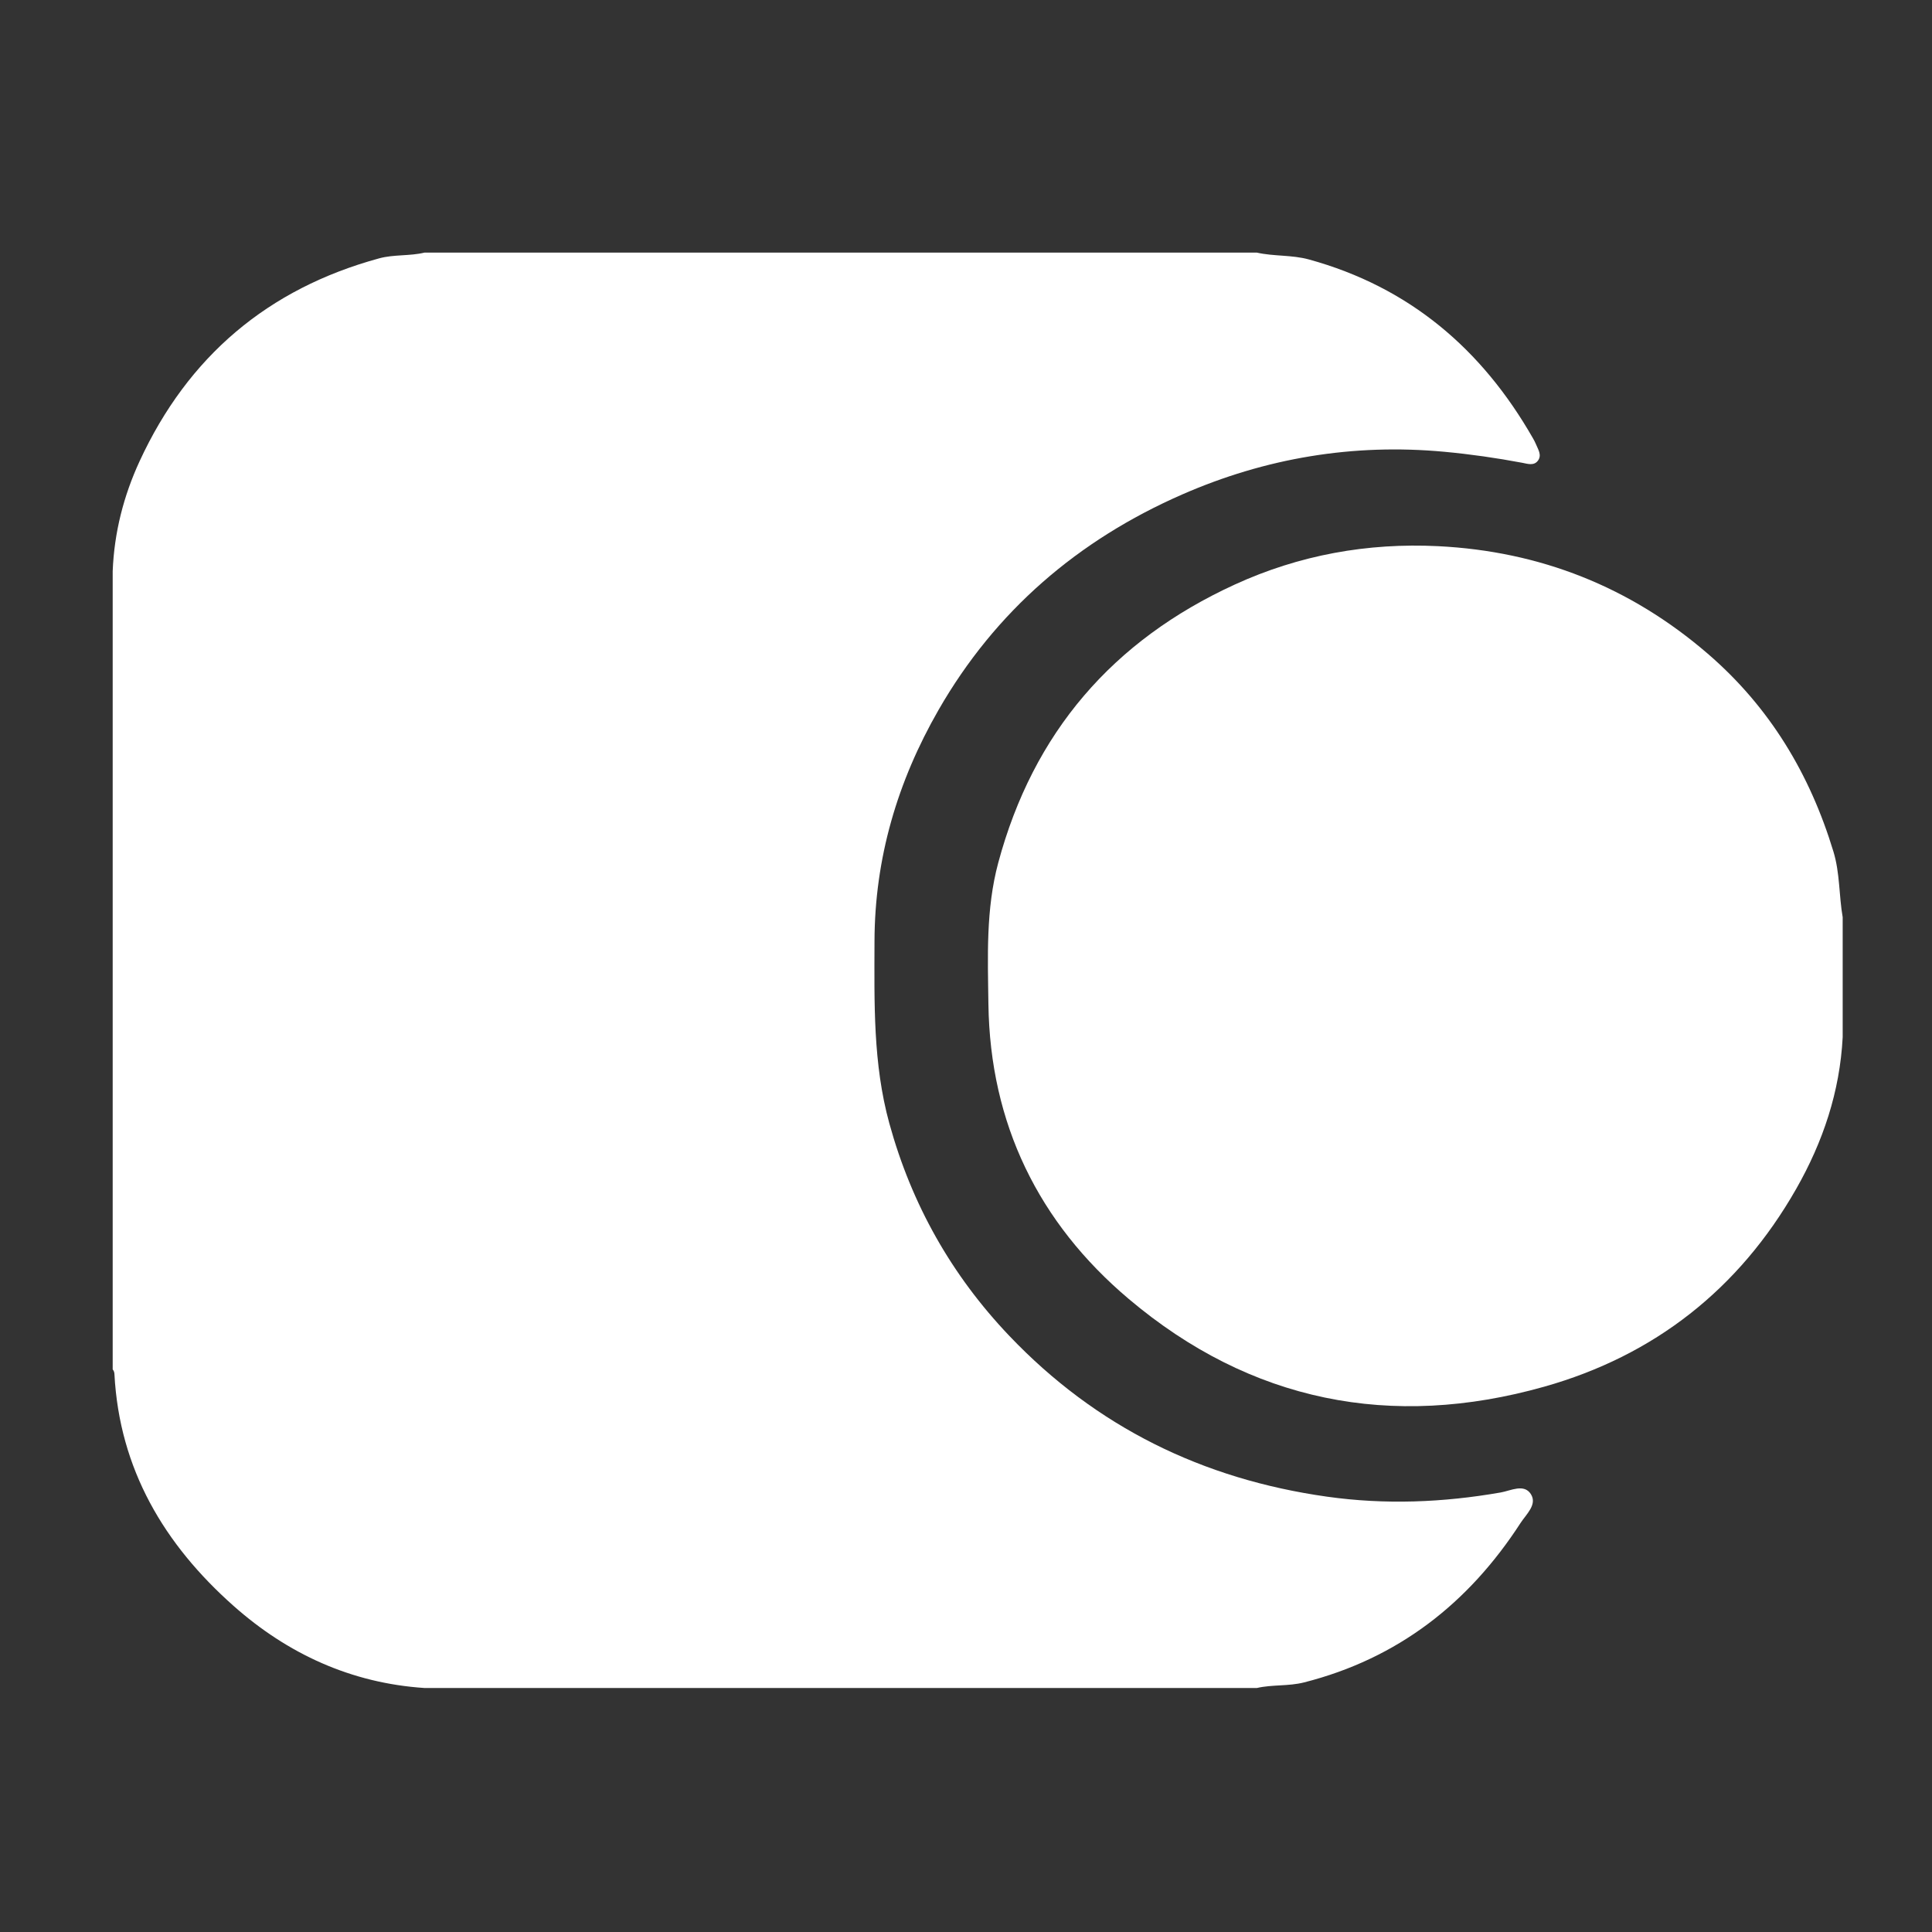 <?xml version="1.0" encoding="utf-8"?>
<!-- Generator: Adobe Illustrator 16.0.0, SVG Export Plug-In . SVG Version: 6.00 Build 0)  -->
<svg version="1.2" baseProfile="tiny" id="Layer_1" xmlns="http://www.w3.org/2000/svg" xmlns:xlink="http://www.w3.org/1999/xlink"
	 x="0px" y="0px" width="500px" height="500px" viewBox="0 0 500 500" xml:space="preserve">
<rect x="0" y="0" width="500" height="500" fill="#333333" stroke="none"/>
<path fill-rule="evenodd" fill="#FFFFFF" d="M29.164,354.404c0-68.859,0-137.715,0-206.575c0.39-9.97,2.813-19.482,6.973-28.487
	c12.508-27.074,33.177-44.619,61.985-52.48c3.823-1.045,7.868-0.559,11.72-1.484c71.813,0,143.626,0,215.439,0
	c4.436,0.997,9.027,0.55,13.476,1.773c25.956,7.143,44.757,23.166,57.957,46.251c0.294,0.512,0.579,1.034,0.801,1.581
	c0.545,1.349,1.536,2.761,0.548,4.171c-1.034,1.481-2.712,0.879-4.103,0.616c-6.678-1.255-13.383-2.22-20.164-2.85
	c-23.625-2.193-46.303,1.609-67.912,11.078c-26.883,11.781-48.258,30.1-62.978,55.712c-10.646,18.53-16.541,38.426-16.586,59.946
	c-0.031,15.81-0.418,31.597,3.842,47.086c5.766,20.957,16.097,39.282,31.054,54.982c22.456,23.58,50.046,37.077,82.186,41.609
	c15.067,2.125,30.024,1.528,44.973-1.082c2.6-0.454,6.05-2.367,7.823,0.441c1.704,2.693-1.233,5.219-2.683,7.46
	c-13.467,20.802-31.769,35.099-56.046,41.259c-4.01,1.017-8.179,0.521-12.188,1.441c-71.813,0-143.626,0-215.439,0
	c-18.959-1.264-35.365-8.81-49.377-21.233c-17.958-15.92-29.559-35.398-30.849-60.023C29.591,355.14,29.458,354.747,29.164,354.404z
	"/>
<path fill-rule="evenodd" fill="#FFFFFF" d="M476.885,237.374c0,10.344,0,20.688,0,31.032c-0.726,14.114-5.094,27.117-12.053,39.315
	c-14.776,25.902-36.701,43.113-65.182,51.151c-39.576,11.17-76.018,3.912-107.541-22.713
	c-23.346-19.722-35.894-45.366-36.309-76.335c-0.162-12.237-0.685-24.521,2.547-36.546c9.048-33.668,29.633-57.528,61.211-71.996
	c16.693-7.65,34.355-10.835,52.604-9.932c26.37,1.306,49.723,10.515,69.82,27.842c16.032,13.823,26.421,31.132,32.518,51.232
	C476.186,225.971,475.906,231.753,476.885,237.374z"/>
</svg>
